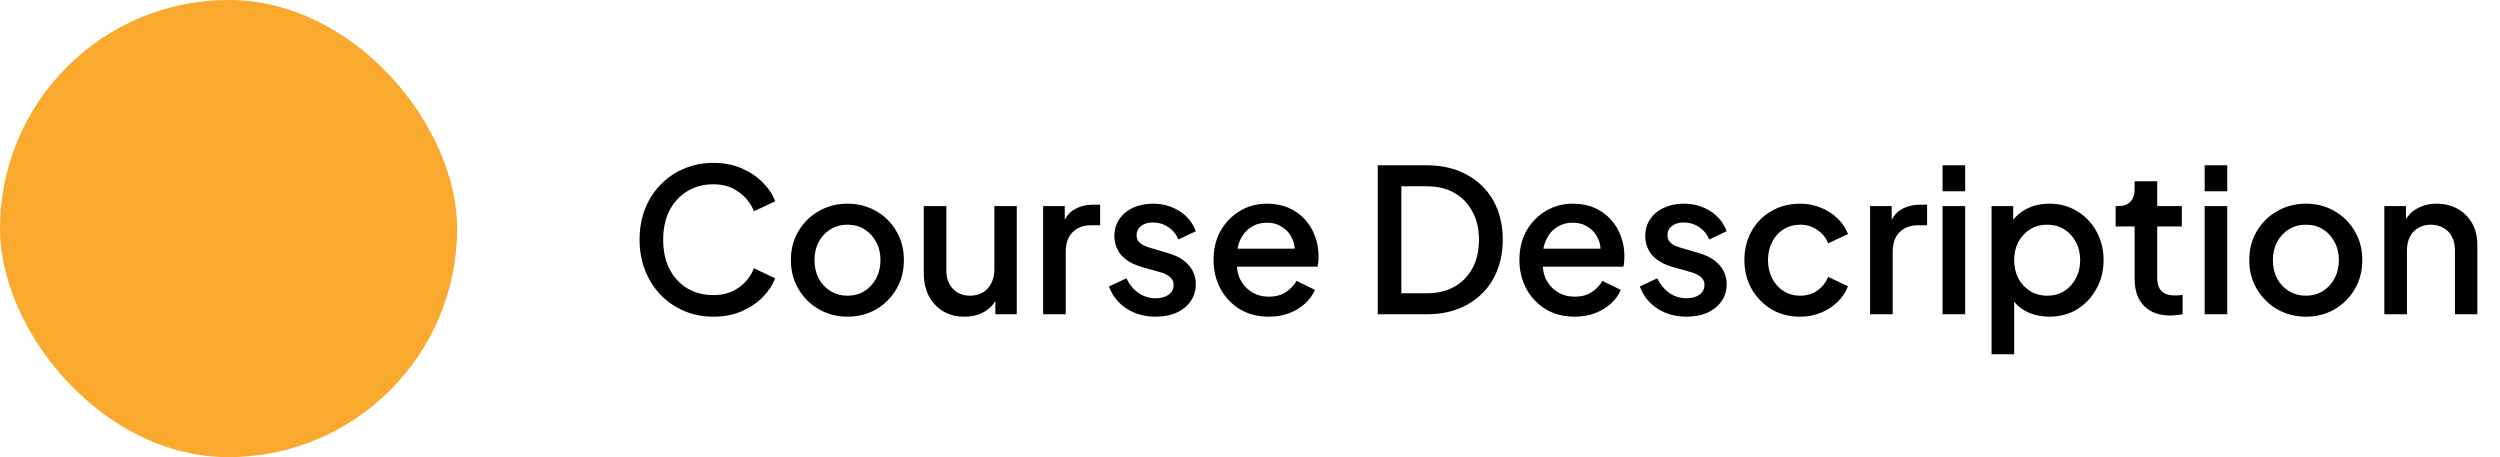 <svg width="175" height="32" viewBox="0 0 175 32" fill="none" xmlns="http://www.w3.org/2000/svg">
<rect width="32" height="32" rx="16" fill="#FAA92F"/>
<path d="M49.936 22.168C49.199 22.168 48.513 22.033 47.878 21.762C47.253 21.491 46.707 21.118 46.24 20.642C45.783 20.157 45.423 19.587 45.162 18.934C44.901 18.281 44.77 17.562 44.77 16.778C44.77 16.003 44.896 15.289 45.148 14.636C45.409 13.973 45.773 13.404 46.24 12.928C46.707 12.443 47.253 12.069 47.878 11.808C48.503 11.537 49.189 11.402 49.936 11.402C50.673 11.402 51.331 11.528 51.91 11.78C52.498 12.032 52.993 12.363 53.394 12.774C53.795 13.175 54.085 13.614 54.262 14.09L52.778 14.79C52.554 14.23 52.195 13.777 51.7 13.432C51.215 13.077 50.627 12.9 49.936 12.9C49.245 12.9 48.634 13.063 48.102 13.39C47.57 13.717 47.155 14.169 46.856 14.748C46.567 15.327 46.422 16.003 46.422 16.778C46.422 17.553 46.567 18.234 46.856 18.822C47.155 19.401 47.57 19.853 48.102 20.18C48.634 20.497 49.245 20.656 49.936 20.656C50.627 20.656 51.215 20.483 51.7 20.138C52.195 19.793 52.554 19.34 52.778 18.78L54.262 19.48C54.085 19.947 53.795 20.385 53.394 20.796C52.993 21.207 52.498 21.538 51.91 21.79C51.331 22.042 50.673 22.168 49.936 22.168ZM59.324 22.168C58.596 22.168 57.929 21.995 57.322 21.65C56.725 21.305 56.249 20.833 55.894 20.236C55.539 19.639 55.362 18.962 55.362 18.206C55.362 17.441 55.539 16.764 55.894 16.176C56.249 15.579 56.725 15.112 57.322 14.776C57.919 14.431 58.587 14.258 59.324 14.258C60.071 14.258 60.738 14.431 61.326 14.776C61.923 15.112 62.395 15.579 62.74 16.176C63.095 16.764 63.272 17.441 63.272 18.206C63.272 18.971 63.095 19.653 62.74 20.25C62.385 20.847 61.909 21.319 61.312 21.664C60.715 22 60.052 22.168 59.324 22.168ZM59.324 20.698C59.772 20.698 60.169 20.591 60.514 20.376C60.859 20.161 61.13 19.867 61.326 19.494C61.531 19.111 61.634 18.682 61.634 18.206C61.634 17.73 61.531 17.305 61.326 16.932C61.13 16.559 60.859 16.265 60.514 16.05C60.169 15.835 59.772 15.728 59.324 15.728C58.885 15.728 58.489 15.835 58.134 16.05C57.789 16.265 57.513 16.559 57.308 16.932C57.112 17.305 57.014 17.73 57.014 18.206C57.014 18.682 57.112 19.111 57.308 19.494C57.513 19.867 57.789 20.161 58.134 20.376C58.489 20.591 58.885 20.698 59.324 20.698ZM67.519 22.168C66.949 22.168 66.45 22.042 66.021 21.79C65.591 21.529 65.255 21.169 65.013 20.712C64.779 20.245 64.663 19.709 64.663 19.102V14.426H66.245V18.962C66.245 19.307 66.315 19.611 66.455 19.872C66.595 20.133 66.791 20.339 67.043 20.488C67.295 20.628 67.584 20.698 67.911 20.698C68.247 20.698 68.541 20.623 68.793 20.474C69.045 20.325 69.241 20.115 69.381 19.844C69.53 19.573 69.605 19.256 69.605 18.892V14.426H71.173V22H69.675V20.516L69.843 20.712C69.665 21.179 69.371 21.538 68.961 21.79C68.55 22.042 68.069 22.168 67.519 22.168ZM73.02 22V14.426H74.532V15.952L74.392 15.728C74.56 15.233 74.83 14.879 75.204 14.664C75.577 14.44 76.025 14.328 76.548 14.328H77.01V15.77H76.352C75.829 15.77 75.404 15.933 75.078 16.26C74.76 16.577 74.602 17.035 74.602 17.632V22H73.02ZM80.892 22.168C80.117 22.168 79.436 21.977 78.848 21.594C78.269 21.211 77.863 20.698 77.63 20.054L78.848 19.48C79.053 19.909 79.333 20.25 79.688 20.502C80.052 20.754 80.453 20.88 80.892 20.88C81.265 20.88 81.569 20.796 81.802 20.628C82.035 20.46 82.152 20.231 82.152 19.942C82.152 19.755 82.101 19.606 81.998 19.494C81.895 19.373 81.765 19.275 81.606 19.2C81.457 19.125 81.303 19.069 81.144 19.032L79.954 18.696C79.301 18.509 78.811 18.229 78.484 17.856C78.167 17.473 78.008 17.03 78.008 16.526C78.008 16.069 78.125 15.672 78.358 15.336C78.591 14.991 78.913 14.725 79.324 14.538C79.735 14.351 80.197 14.258 80.71 14.258C81.401 14.258 82.017 14.431 82.558 14.776C83.099 15.112 83.482 15.583 83.706 16.19L82.488 16.764C82.339 16.4 82.101 16.111 81.774 15.896C81.457 15.681 81.097 15.574 80.696 15.574C80.351 15.574 80.075 15.658 79.87 15.826C79.665 15.985 79.562 16.195 79.562 16.456C79.562 16.633 79.609 16.783 79.702 16.904C79.795 17.016 79.917 17.109 80.066 17.184C80.215 17.249 80.369 17.305 80.528 17.352L81.76 17.716C82.385 17.893 82.866 18.173 83.202 18.556C83.538 18.929 83.706 19.377 83.706 19.9C83.706 20.348 83.585 20.745 83.342 21.09C83.109 21.426 82.782 21.692 82.362 21.888C81.942 22.075 81.452 22.168 80.892 22.168ZM88.812 22.168C88.056 22.168 87.384 21.995 86.796 21.65C86.217 21.295 85.765 20.819 85.438 20.222C85.111 19.615 84.948 18.939 84.948 18.192C84.948 17.427 85.111 16.75 85.438 16.162C85.774 15.574 86.222 15.112 86.782 14.776C87.342 14.431 87.977 14.258 88.686 14.258C89.255 14.258 89.764 14.356 90.212 14.552C90.66 14.748 91.038 15.019 91.346 15.364C91.654 15.7 91.887 16.087 92.046 16.526C92.214 16.965 92.298 17.431 92.298 17.926C92.298 18.047 92.293 18.173 92.284 18.304C92.275 18.435 92.256 18.556 92.228 18.668H86.194V17.408H91.332L90.576 17.982C90.669 17.525 90.637 17.119 90.478 16.764C90.329 16.4 90.095 16.115 89.778 15.91C89.47 15.695 89.106 15.588 88.686 15.588C88.266 15.588 87.893 15.695 87.566 15.91C87.239 16.115 86.987 16.414 86.81 16.806C86.633 17.189 86.563 17.655 86.6 18.206C86.553 18.719 86.623 19.167 86.81 19.55C87.006 19.933 87.277 20.231 87.622 20.446C87.977 20.661 88.378 20.768 88.826 20.768C89.283 20.768 89.671 20.665 89.988 20.46C90.315 20.255 90.571 19.989 90.758 19.662L92.046 20.292C91.897 20.647 91.663 20.969 91.346 21.258C91.038 21.538 90.665 21.762 90.226 21.93C89.797 22.089 89.325 22.168 88.812 22.168ZM96.443 22V11.57H99.859C100.942 11.57 101.88 11.789 102.673 12.228C103.476 12.657 104.097 13.264 104.535 14.048C104.974 14.832 105.193 15.742 105.193 16.778C105.193 17.805 104.974 18.715 104.535 19.508C104.097 20.292 103.476 20.903 102.673 21.342C101.88 21.781 100.942 22 99.859 22H96.443ZM98.095 20.53H99.887C100.625 20.53 101.264 20.376 101.805 20.068C102.356 19.76 102.781 19.326 103.079 18.766C103.378 18.206 103.527 17.543 103.527 16.778C103.527 16.013 103.373 15.355 103.065 14.804C102.767 14.244 102.347 13.81 101.805 13.502C101.264 13.194 100.625 13.04 99.887 13.04H98.095V20.53ZM110.222 22.168C109.466 22.168 108.794 21.995 108.206 21.65C107.628 21.295 107.175 20.819 106.848 20.222C106.522 19.615 106.358 18.939 106.358 18.192C106.358 17.427 106.522 16.75 106.848 16.162C107.184 15.574 107.632 15.112 108.192 14.776C108.752 14.431 109.387 14.258 110.096 14.258C110.666 14.258 111.174 14.356 111.622 14.552C112.07 14.748 112.448 15.019 112.756 15.364C113.064 15.7 113.298 16.087 113.456 16.526C113.624 16.965 113.708 17.431 113.708 17.926C113.708 18.047 113.704 18.173 113.694 18.304C113.685 18.435 113.666 18.556 113.638 18.668H107.604V17.408H112.742L111.986 17.982C112.08 17.525 112.047 17.119 111.888 16.764C111.739 16.4 111.506 16.115 111.188 15.91C110.88 15.695 110.516 15.588 110.096 15.588C109.676 15.588 109.303 15.695 108.976 15.91C108.65 16.115 108.398 16.414 108.22 16.806C108.043 17.189 107.973 17.655 108.01 18.206C107.964 18.719 108.034 19.167 108.22 19.55C108.416 19.933 108.687 20.231 109.032 20.446C109.387 20.661 109.788 20.768 110.236 20.768C110.694 20.768 111.081 20.665 111.398 20.46C111.725 20.255 111.982 19.989 112.168 19.662L113.456 20.292C113.307 20.647 113.074 20.969 112.756 21.258C112.448 21.538 112.075 21.762 111.636 21.93C111.207 22.089 110.736 22.168 110.222 22.168ZM118.052 22.168C117.277 22.168 116.596 21.977 116.008 21.594C115.429 21.211 115.023 20.698 114.79 20.054L116.008 19.48C116.213 19.909 116.493 20.25 116.848 20.502C117.212 20.754 117.613 20.88 118.052 20.88C118.425 20.88 118.729 20.796 118.962 20.628C119.195 20.46 119.312 20.231 119.312 19.942C119.312 19.755 119.261 19.606 119.158 19.494C119.055 19.373 118.925 19.275 118.766 19.2C118.617 19.125 118.463 19.069 118.304 19.032L117.114 18.696C116.461 18.509 115.971 18.229 115.644 17.856C115.327 17.473 115.168 17.03 115.168 16.526C115.168 16.069 115.285 15.672 115.518 15.336C115.751 14.991 116.073 14.725 116.484 14.538C116.895 14.351 117.357 14.258 117.87 14.258C118.561 14.258 119.177 14.431 119.718 14.776C120.259 15.112 120.642 15.583 120.866 16.19L119.648 16.764C119.499 16.4 119.261 16.111 118.934 15.896C118.617 15.681 118.257 15.574 117.856 15.574C117.511 15.574 117.235 15.658 117.03 15.826C116.825 15.985 116.722 16.195 116.722 16.456C116.722 16.633 116.769 16.783 116.862 16.904C116.955 17.016 117.077 17.109 117.226 17.184C117.375 17.249 117.529 17.305 117.688 17.352L118.92 17.716C119.545 17.893 120.026 18.173 120.362 18.556C120.698 18.929 120.866 19.377 120.866 19.9C120.866 20.348 120.745 20.745 120.502 21.09C120.269 21.426 119.942 21.692 119.522 21.888C119.102 22.075 118.612 22.168 118.052 22.168ZM126.014 22.168C125.258 22.168 124.586 21.995 123.998 21.65C123.42 21.295 122.958 20.819 122.612 20.222C122.276 19.625 122.108 18.948 122.108 18.192C122.108 17.445 122.276 16.773 122.612 16.176C122.948 15.579 123.41 15.112 123.998 14.776C124.586 14.431 125.258 14.258 126.014 14.258C126.528 14.258 127.008 14.351 127.456 14.538C127.904 14.715 128.292 14.963 128.618 15.28C128.954 15.597 129.202 15.966 129.36 16.386L127.974 17.03C127.816 16.638 127.559 16.325 127.204 16.092C126.859 15.849 126.462 15.728 126.014 15.728C125.585 15.728 125.198 15.835 124.852 16.05C124.516 16.255 124.25 16.549 124.054 16.932C123.858 17.305 123.76 17.73 123.76 18.206C123.76 18.682 123.858 19.111 124.054 19.494C124.25 19.867 124.516 20.161 124.852 20.376C125.198 20.591 125.585 20.698 126.014 20.698C126.472 20.698 126.868 20.581 127.204 20.348C127.55 20.105 127.806 19.783 127.974 19.382L129.36 20.04C129.211 20.441 128.968 20.805 128.632 21.132C128.306 21.449 127.918 21.701 127.47 21.888C127.022 22.075 126.537 22.168 126.014 22.168ZM130.906 22V14.426H132.418V15.952L132.278 15.728C132.446 15.233 132.717 14.879 133.09 14.664C133.464 14.44 133.912 14.328 134.434 14.328H134.896V15.77H134.238C133.716 15.77 133.291 15.933 132.964 16.26C132.647 16.577 132.488 17.035 132.488 17.632V22H130.906ZM135.979 22V14.426H137.561V22H135.979ZM135.979 13.39V11.57H137.561V13.39H135.979ZM139.41 24.8V14.426H140.922V15.994L140.74 15.63C141.02 15.201 141.394 14.865 141.86 14.622C142.327 14.379 142.859 14.258 143.456 14.258C144.175 14.258 144.819 14.431 145.388 14.776C145.967 15.121 146.42 15.593 146.746 16.19C147.082 16.787 147.25 17.459 147.25 18.206C147.25 18.953 147.082 19.625 146.746 20.222C146.42 20.819 145.972 21.295 145.402 21.65C144.833 21.995 144.184 22.168 143.456 22.168C142.868 22.168 142.332 22.047 141.846 21.804C141.37 21.561 141.002 21.211 140.74 20.754L140.992 20.46V24.8H139.41ZM143.302 20.698C143.75 20.698 144.147 20.591 144.492 20.376C144.838 20.161 145.108 19.867 145.304 19.494C145.51 19.111 145.612 18.682 145.612 18.206C145.612 17.73 145.51 17.305 145.304 16.932C145.108 16.559 144.838 16.265 144.492 16.05C144.147 15.835 143.75 15.728 143.302 15.728C142.864 15.728 142.467 15.835 142.112 16.05C141.767 16.265 141.492 16.559 141.286 16.932C141.09 17.305 140.992 17.73 140.992 18.206C140.992 18.682 141.09 19.111 141.286 19.494C141.492 19.867 141.767 20.161 142.112 20.376C142.467 20.591 142.864 20.698 143.302 20.698ZM151.929 22.084C151.135 22.084 150.519 21.86 150.081 21.412C149.642 20.964 149.423 20.334 149.423 19.522V15.854H148.093V14.426H148.303C148.657 14.426 148.933 14.323 149.129 14.118C149.325 13.913 149.423 13.633 149.423 13.278V12.69H151.005V14.426H152.727V15.854H151.005V19.452C151.005 19.713 151.047 19.937 151.131 20.124C151.215 20.301 151.35 20.441 151.537 20.544C151.723 20.637 151.966 20.684 152.265 20.684C152.339 20.684 152.423 20.679 152.517 20.67C152.61 20.661 152.699 20.651 152.783 20.642V22C152.652 22.019 152.507 22.037 152.349 22.056C152.19 22.075 152.05 22.084 151.929 22.084ZM154.326 22V14.426H155.908V22H154.326ZM154.326 13.39V11.57H155.908V13.39H154.326ZM161.412 22.168C160.684 22.168 160.017 21.995 159.41 21.65C158.813 21.305 158.337 20.833 157.982 20.236C157.627 19.639 157.45 18.962 157.45 18.206C157.45 17.441 157.627 16.764 157.982 16.176C158.337 15.579 158.813 15.112 159.41 14.776C160.007 14.431 160.675 14.258 161.412 14.258C162.159 14.258 162.826 14.431 163.414 14.776C164.011 15.112 164.483 15.579 164.828 16.176C165.183 16.764 165.36 17.441 165.36 18.206C165.36 18.971 165.183 19.653 164.828 20.25C164.473 20.847 163.997 21.319 163.4 21.664C162.803 22 162.14 22.168 161.412 22.168ZM161.412 20.698C161.86 20.698 162.257 20.591 162.602 20.376C162.947 20.161 163.218 19.867 163.414 19.494C163.619 19.111 163.722 18.682 163.722 18.206C163.722 17.73 163.619 17.305 163.414 16.932C163.218 16.559 162.947 16.265 162.602 16.05C162.257 15.835 161.86 15.728 161.412 15.728C160.973 15.728 160.577 15.835 160.222 16.05C159.877 16.265 159.601 16.559 159.396 16.932C159.2 17.305 159.102 17.73 159.102 18.206C159.102 18.682 159.2 19.111 159.396 19.494C159.601 19.867 159.877 20.161 160.222 20.376C160.577 20.591 160.973 20.698 161.412 20.698ZM166.904 22V14.426H168.416V15.91L168.234 15.714C168.421 15.238 168.72 14.879 169.13 14.636C169.541 14.384 170.017 14.258 170.558 14.258C171.118 14.258 171.613 14.379 172.042 14.622C172.472 14.865 172.808 15.201 173.05 15.63C173.293 16.059 173.414 16.554 173.414 17.114V22H171.846V17.534C171.846 17.151 171.776 16.829 171.636 16.568C171.496 16.297 171.296 16.092 171.034 15.952C170.782 15.803 170.493 15.728 170.166 15.728C169.84 15.728 169.546 15.803 169.284 15.952C169.032 16.092 168.836 16.297 168.696 16.568C168.556 16.839 168.486 17.161 168.486 17.534V22H166.904Z" fill="black"/>
</svg>
